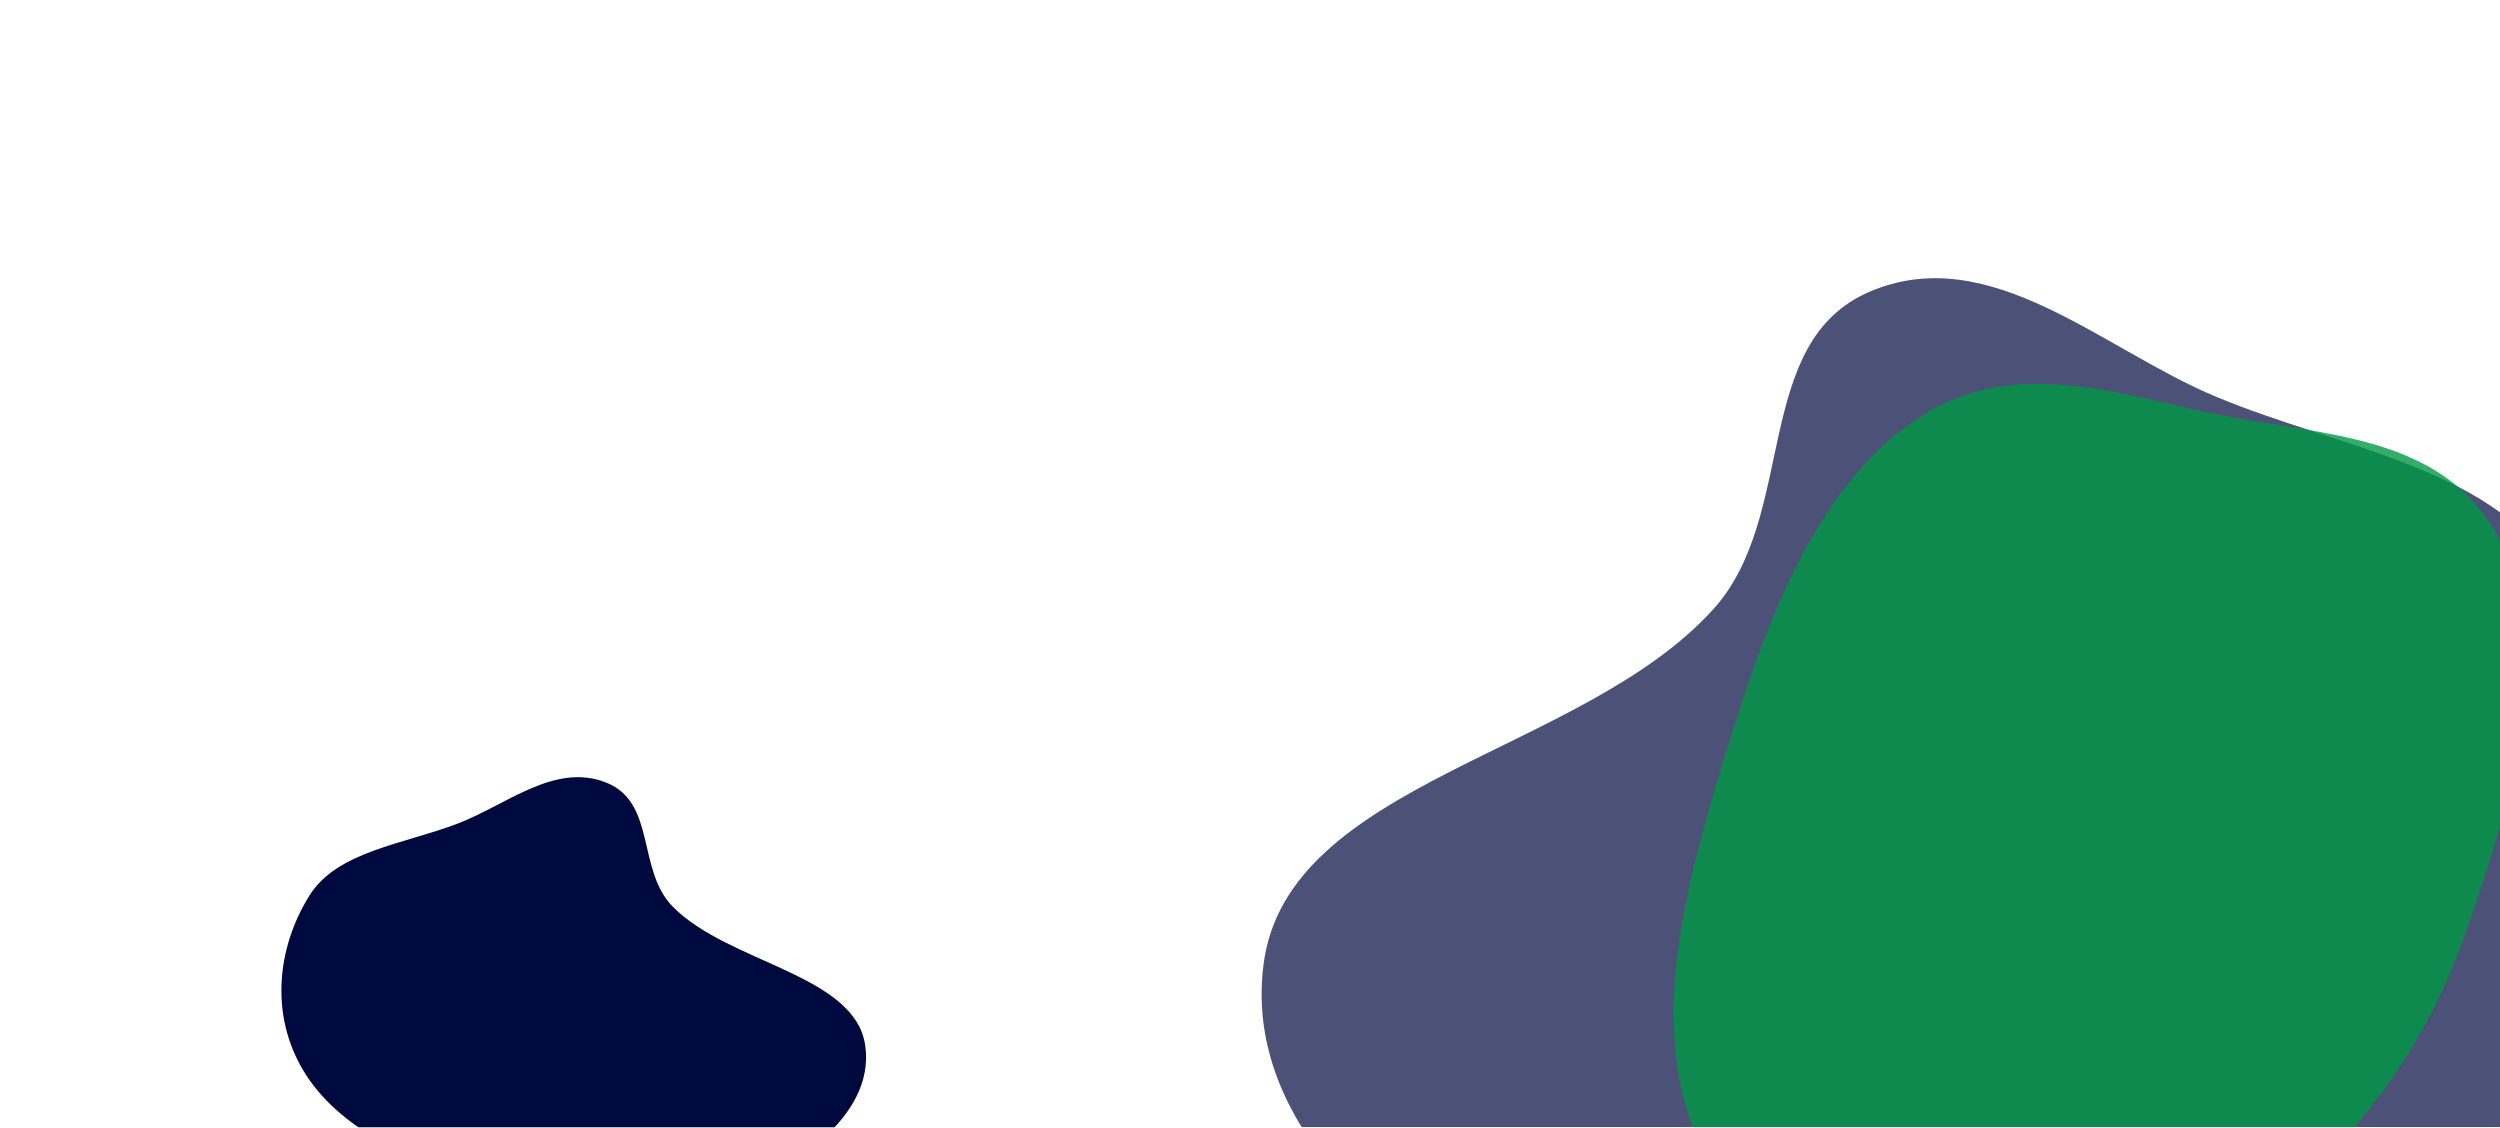 <svg xmlns="http://www.w3.org/2000/svg" width="1898" height="856" fill="none"><g clip-path="url(#a)"><mask id="b" width="1684" height="760" x="271" y="96" maskUnits="userSpaceOnUse" style="mask-type:alpha"><path fill="#D8F0E3" fill-rule="evenodd" d="M271 121c0-13.807 11.193-25 25-25h1633.83c13.81 0 25 11.193 25 25v710c0 13.807-11.19 25-25 25H296c-13.807 0-25-11.193-25-25z" clip-rule="evenodd"/></mask><g mask="url(#b)"><g filter="url(#c)" opacity=".7"><path fill="#00093D" fill-rule="evenodd" d="M1945.46 440.79c-49.06-85.975-166.9-99.424-263.02-139.58-86.84-36.278-171.38-118.446-262.51-79.972-90.42 38.176-54.88 169.907-118.98 241.039-99.69 110.632-324.107 130.923-341.715 270.199-17.635 139.49 133.975 246.456 269.655 299.774 127.42 50.08 274.14 14.21 409.87-32.727 127.17-43.979 255.65-106.34 317.36-218.761 59.43-108.261 47.4-238.247-10.66-339.972" clip-rule="evenodd"/></g><g filter="url(#d)" opacity=".8"><path fill="#094" fill-rule="evenodd" d="M1678.79 313.77c81.26 17.281 179.54 14.11 220.02 98.825 41.05 85.902 6.44 202.12-28.94 301.031-31.28 87.426-85.97 157.125-153.07 207.8-68.42 51.675-143.98 84.184-219.25 73.384-84.25-12.089-172.96-45.488-210.5-135.05-37.28-88.937-3.77-200.877 27.48-301.592 29.18-94.06 67.55-190.967 140.54-239.936 70.97-47.615 148.76-20.402 223.72-4.462" clip-rule="evenodd"/></g></g></g><g clip-path="url(#e)" filter="url(#f)"><path fill="#00093D" fill-rule="evenodd" d="M234.944 679.879c20.995-33.645 71.417-38.908 112.544-54.623 37.156-14.197 73.329-46.352 112.32-31.296 38.688 14.94 23.482 66.491 50.909 94.328 42.658 43.294 138.68 51.235 146.215 105.739 7.545 54.588-57.325 96.447-115.382 117.314-54.518 19.596-117.299 5.56-175.374-12.809-54.414-17.21-109.389-41.615-135.794-85.609-25.427-42.367-20.279-93.235 4.562-133.044" clip-rule="evenodd"/></g><defs><filter id="c" width="1637.43" height="1445.25" x="657.829" y="-88.785" color-interpolation-filters="sRGB" filterUnits="userSpaceOnUse"><feFlood flood-opacity="0" result="BackgroundImageFix"/><feBlend in="SourceGraphic" in2="BackgroundImageFix" result="shape"/><feGaussianBlur result="effect1_foregroundBlur_3064_3333" stdDeviation="150"/></filter><filter id="d" width="1046.83" height="1105.42" x="1070.61" y="91.457" color-interpolation-filters="sRGB" filterUnits="userSpaceOnUse"><feFlood flood-opacity="0" result="BackgroundImageFix"/><feBlend in="SourceGraphic" in2="BackgroundImageFix" result="shape"/><feGaussianBlur result="effect1_foregroundBlur_3064_3333" stdDeviation="100"/></filter><filter id="f" width="1043.89" height="930.78" x="-86.362" y="290.038" color-interpolation-filters="sRGB" filterUnits="userSpaceOnUse"><feFlood flood-opacity="0" result="BackgroundImageFix"/><feBlend in="SourceGraphic" in2="BackgroundImageFix" result="shape"/><feGaussianBlur result="effect1_foregroundBlur_3064_3333" stdDeviation="150"/></filter><clipPath id="a"><path fill="#fff" d="M-2 0h1900v856H-2z"/></clipPath><clipPath id="e"><path fill="#fff" d="M1151 184H-2v672h1153z"/></clipPath></defs></svg>